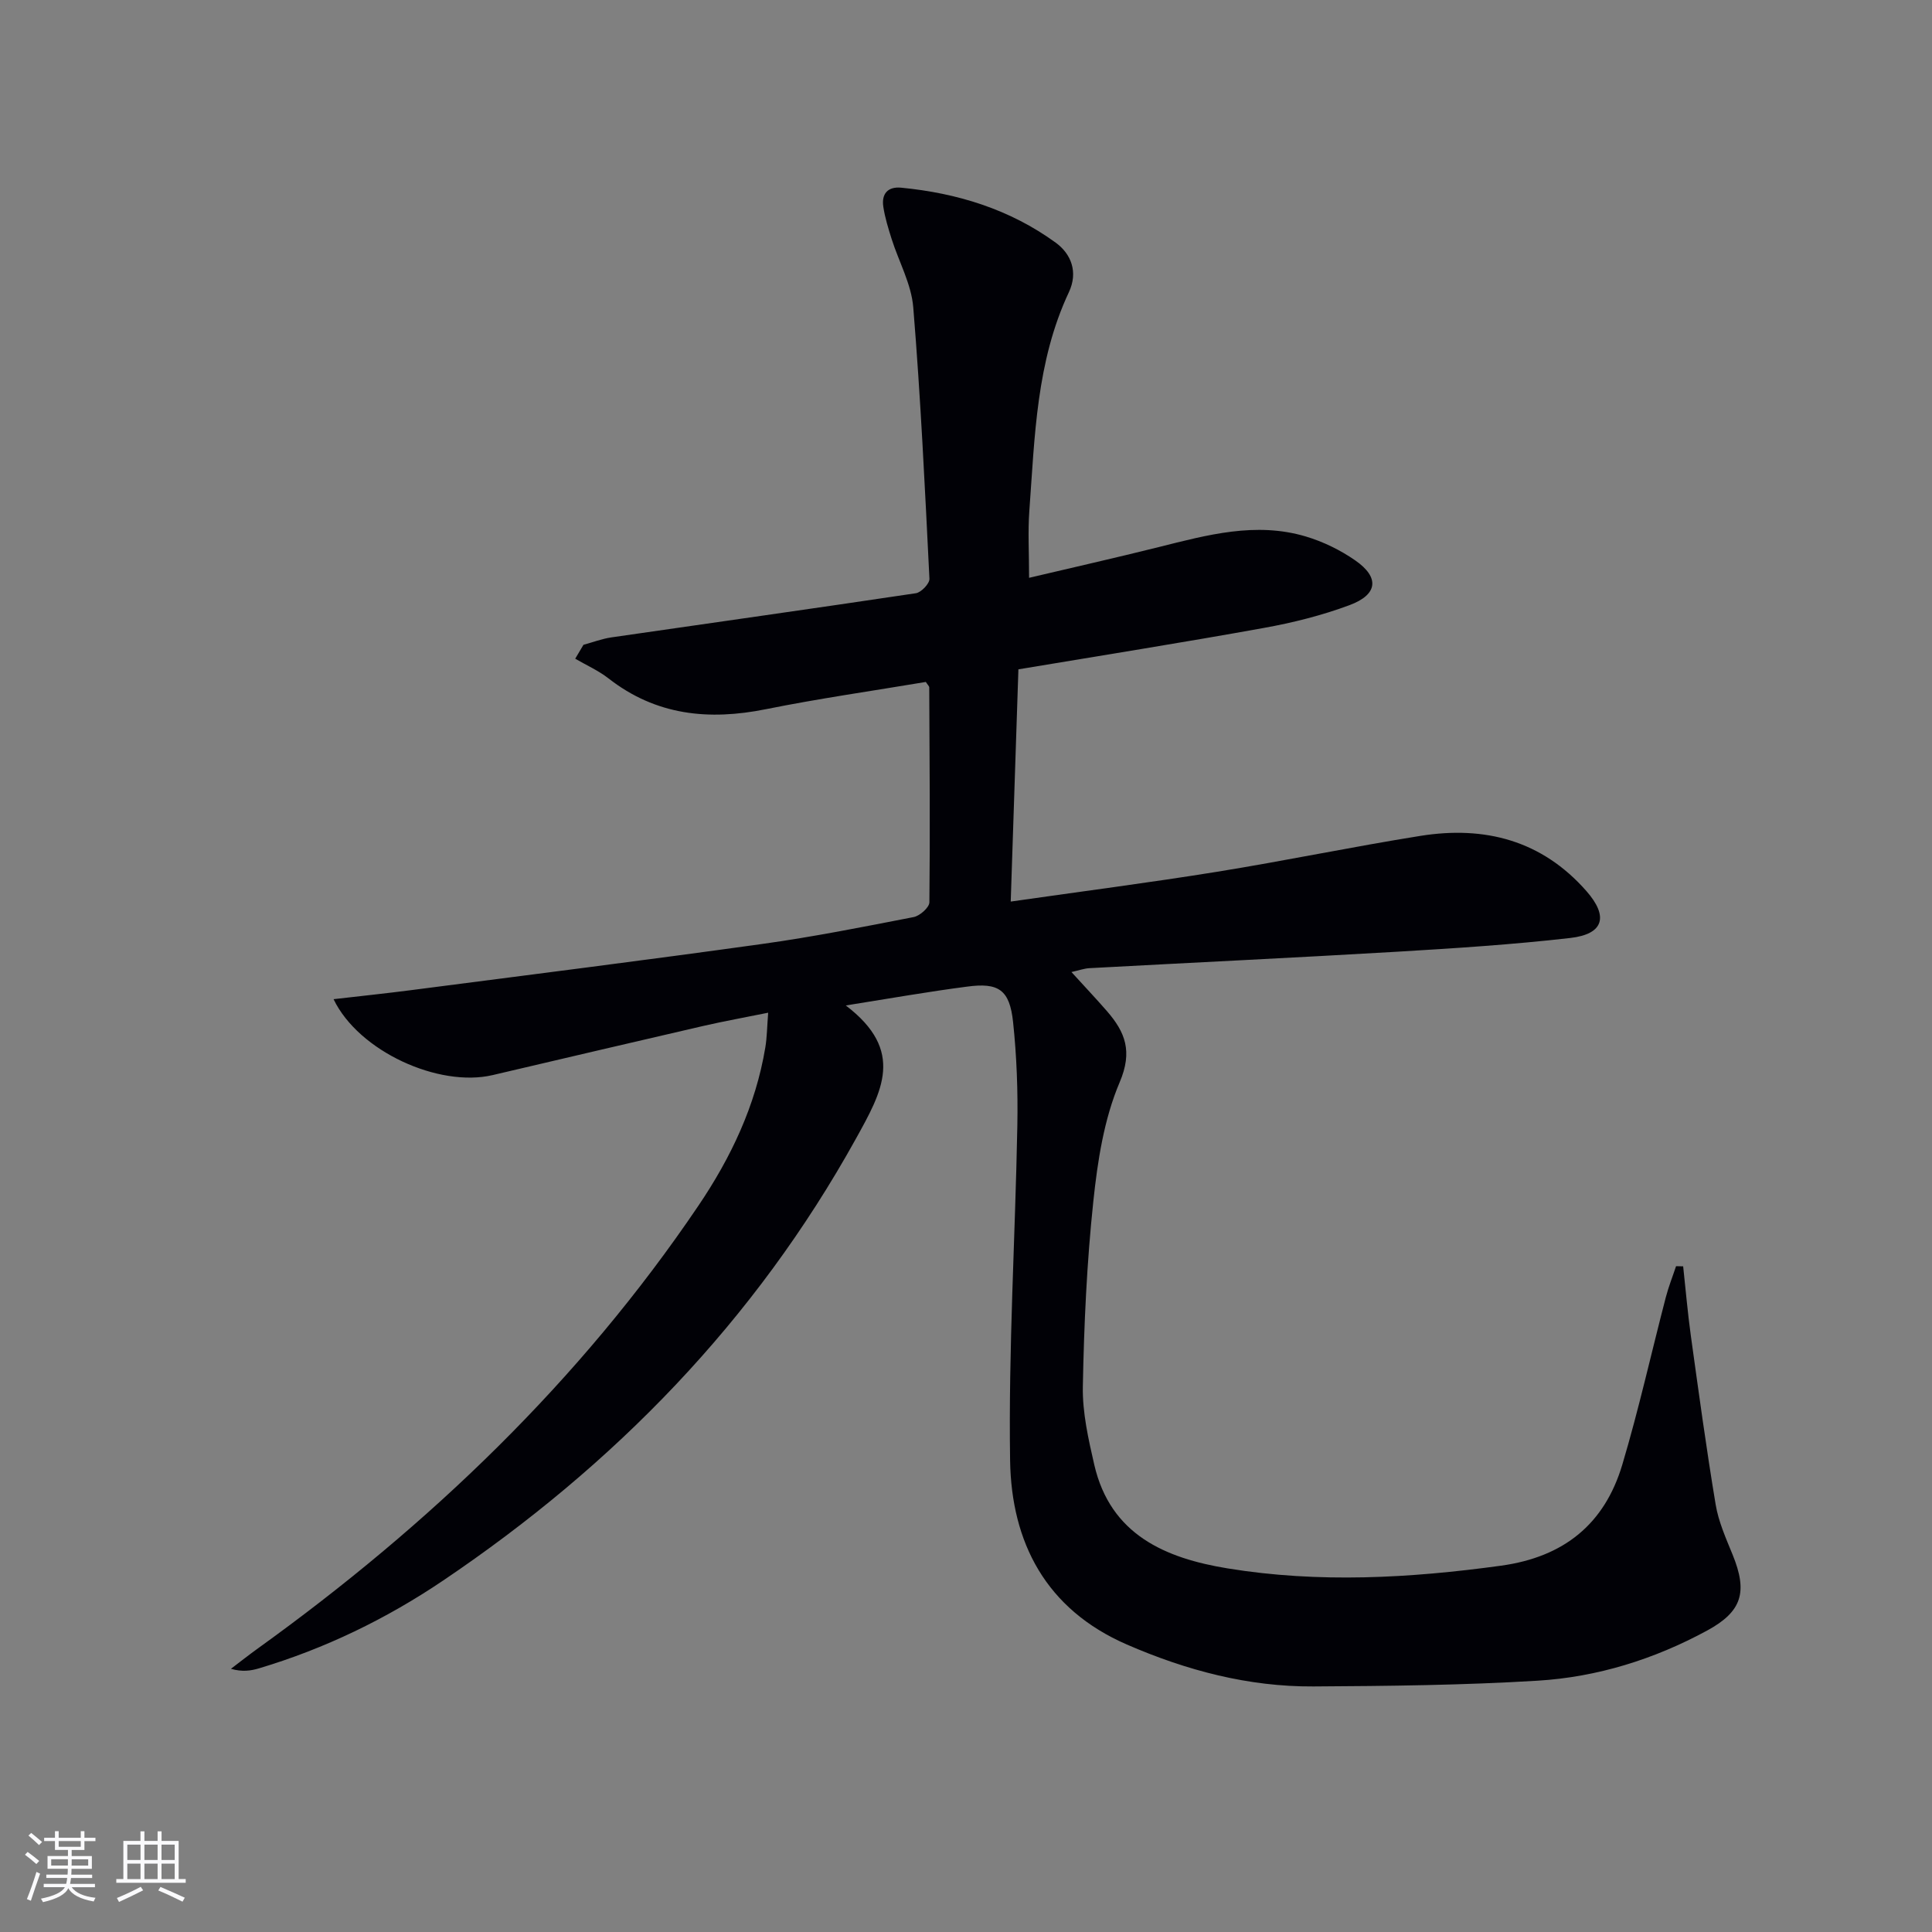 <svg enable-background="new 0 0 400 400" viewBox="0 0 400 400" xmlns="http://www.w3.org/2000/svg"><rect x="0" y="0" width="400" height="400" fill="#808080" stroke="none"/><path d="m175.11 208.17c12.37 9.41 7.51 17.81 2.08 27.62-20.9 37.7-49.98 67.51-85.44 91.44-11.78 7.95-24.47 14.1-38.12 18.18-1.7.51-3.47.77-5.82.1 1.88-1.43 3.73-2.89 5.65-4.27 35.42-25.5 66.57-55.27 91.11-91.57 6.76-9.99 11.88-20.76 13.88-32.8.35-2.09.36-4.24.59-7.2-4.85.99-9.17 1.76-13.43 2.74-14.55 3.35-29.09 6.78-43.63 10.18-11.12 2.6-27.71-4.89-32.92-15.72 5.61-.65 10.88-1.2 16.13-1.88 24.2-3.14 48.42-6.18 72.59-9.55 10.52-1.46 20.96-3.54 31.38-5.57 1.29-.25 3.25-1.99 3.26-3.06.16-14.83.04-29.65-.03-44.48 0-.27-.32-.54-.71-1.14-10.94 1.84-22.08 3.42-33.1 5.64-11.86 2.39-22.77 1.29-32.59-6.37-2.09-1.63-4.59-2.74-6.9-4.08.57-.96 1.14-1.92 1.71-2.88 1.91-.52 3.8-1.24 5.74-1.53 21.03-3.05 42.07-6 63.09-9.15 1.1-.17 2.85-2 2.8-2.99-.93-18.74-1.82-37.5-3.35-56.2-.39-4.81-2.98-9.43-4.48-14.16-.69-2.19-1.38-4.41-1.72-6.67-.4-2.66.91-4.21 3.71-3.94 11.61 1.12 22.5 4.48 31.98 11.38 3.22 2.34 4.68 6.11 2.73 10.26-6.76 14.38-7.06 29.93-8.19 45.32-.31 4.26-.05 8.56-.05 13.81 8.97-2.12 17.94-4.14 26.87-6.37 10.03-2.51 20.07-5.27 30.41-2.19 3.6 1.07 7.16 2.81 10.24 4.95 5.08 3.52 4.71 7.08-1.18 9.27-5.72 2.13-11.74 3.64-17.75 4.72-16.65 3.01-33.37 5.66-50.8 8.57-.52 15.72-1.05 31.57-1.59 48.08 14.79-2.12 28.76-3.92 42.66-6.16 14.09-2.27 28.07-5.19 42.16-7.44 13.32-2.13 25.15.92 34.38 11.44 4.6 5.24 3.6 8.9-3.36 9.7-11.88 1.36-23.84 2.13-35.78 2.84-21.26 1.25-42.53 2.26-63.79 3.41-1.07.06-2.12.45-3.7.8 2.7 2.97 5.08 5.48 7.35 8.09 3.78 4.36 5.36 8.32 2.64 14.72-3.25 7.64-4.58 16.32-5.46 24.68-1.35 12.71-1.93 25.54-2.17 38.33-.1 5.39 1.15 10.89 2.37 16.2 3.35 14.52 14.76 19.35 27.61 21.45 18.84 3.08 37.71 2.03 56.59-.56 13.03-1.79 21.45-8.62 25.12-20.92 3.41-11.43 6-23.11 9.01-34.66.57-2.18 1.41-4.29 2.12-6.43l1.47.03c.52 4.79.93 9.6 1.59 14.37 1.62 11.67 3.2 23.34 5.14 34.96.59 3.55 2.13 6.99 3.51 10.37 3.14 7.71 1.99 11.76-5.28 15.71-10.94 5.94-22.74 9.63-35.1 10.38-15.44.94-30.94 1.1-46.41 1.19-13.48.08-26.27-3.31-38.63-8.68-16.76-7.29-23.91-21.12-24.17-38.11-.35-23.1 1.07-46.23 1.5-69.34.13-7.13-.13-14.31-.88-21.4-.71-6.72-2.99-8.26-9.6-7.35-7.8 1.01-15.57 2.38-25.04 3.89z" fill="#010106"/><g fill="#fafafc"><path d="m5.17 384 .55-.58c.85.61 1.65 1.24 2.4 1.87l-.59.64c-.83-.73-1.62-1.38-2.36-1.93m1.22 9.53-.82-.34c.71-1.76 1.37-3.64 1.98-5.63.24.13.5.25.76.36-.6 1.67-1.24 3.54-1.92 5.61m-.5-13.5.57-.54c.56.44 1.31 1.06 2.26 1.87l-.64.64c-.68-.66-1.41-1.32-2.19-1.97m3.25.46h2.24v-1.36h.77v1.36h4.57v-1.36h.76v1.36h2.28v.69h-2.28v1.84h-2.64v1.26h4.18v2.64h-4.21c0 .45-.02.86-.05 1.21h4.32v.69h-4.38c-.04.34-.1.75-.19 1.22h5.15v.69h-4.82c.87 1.19 2.51 1.92 4.93 2.19-.17.32-.3.57-.37.76-2.77-.49-4.52-1.41-5.26-2.76-.56 1.26-2.3 2.23-5.24 2.9-.12-.24-.26-.48-.43-.72 2.73-.55 4.38-1.34 4.96-2.38h-4.38v-.69h4.65c.1-.38.17-.79.21-1.22h-4.32v-.69h4.4c.03-.34.05-.75.05-1.21h-4.2v-2.64h4.23v-1.26h-2.69v-1.84h-2.24zm1.46 4.46v1.29h3.45c.01-.4.02-.57.01-.53v-.32-.45h-3.46zm1.55-2.59h4.57v-1.19h-4.57zm6.11 2.59h-3.42v.77c-.01.19-.01.37-.02.53h3.44z"/><path d="m32.63 379.16h.82v1.98h3.54v7.89h1.46v.78h-14.37v-.78h1.46v-7.89h3.54v-1.98h.82v1.98h2.73zm-3.49 11.48.5.73c-1.61.82-3.28 1.63-5 2.41-.13-.27-.28-.55-.44-.82 1.75-.72 3.4-1.49 4.94-2.32m-2.78-5.55h2.73v-3.18h-2.73zm0 3.95h2.73v-3.2h-2.73zm3.54-3.95h2.73v-3.18h-2.73zm0 3.95h2.73v-3.2h-2.73zm7.89 4.68c-1.84-.92-3.51-1.7-5.02-2.32l.45-.73c1.89.8 3.57 1.55 5.04 2.23zm-1.62-11.81h-2.73v3.18h2.73zm-2.73 7.13h2.73v-3.2h-2.73z"/></g></svg>